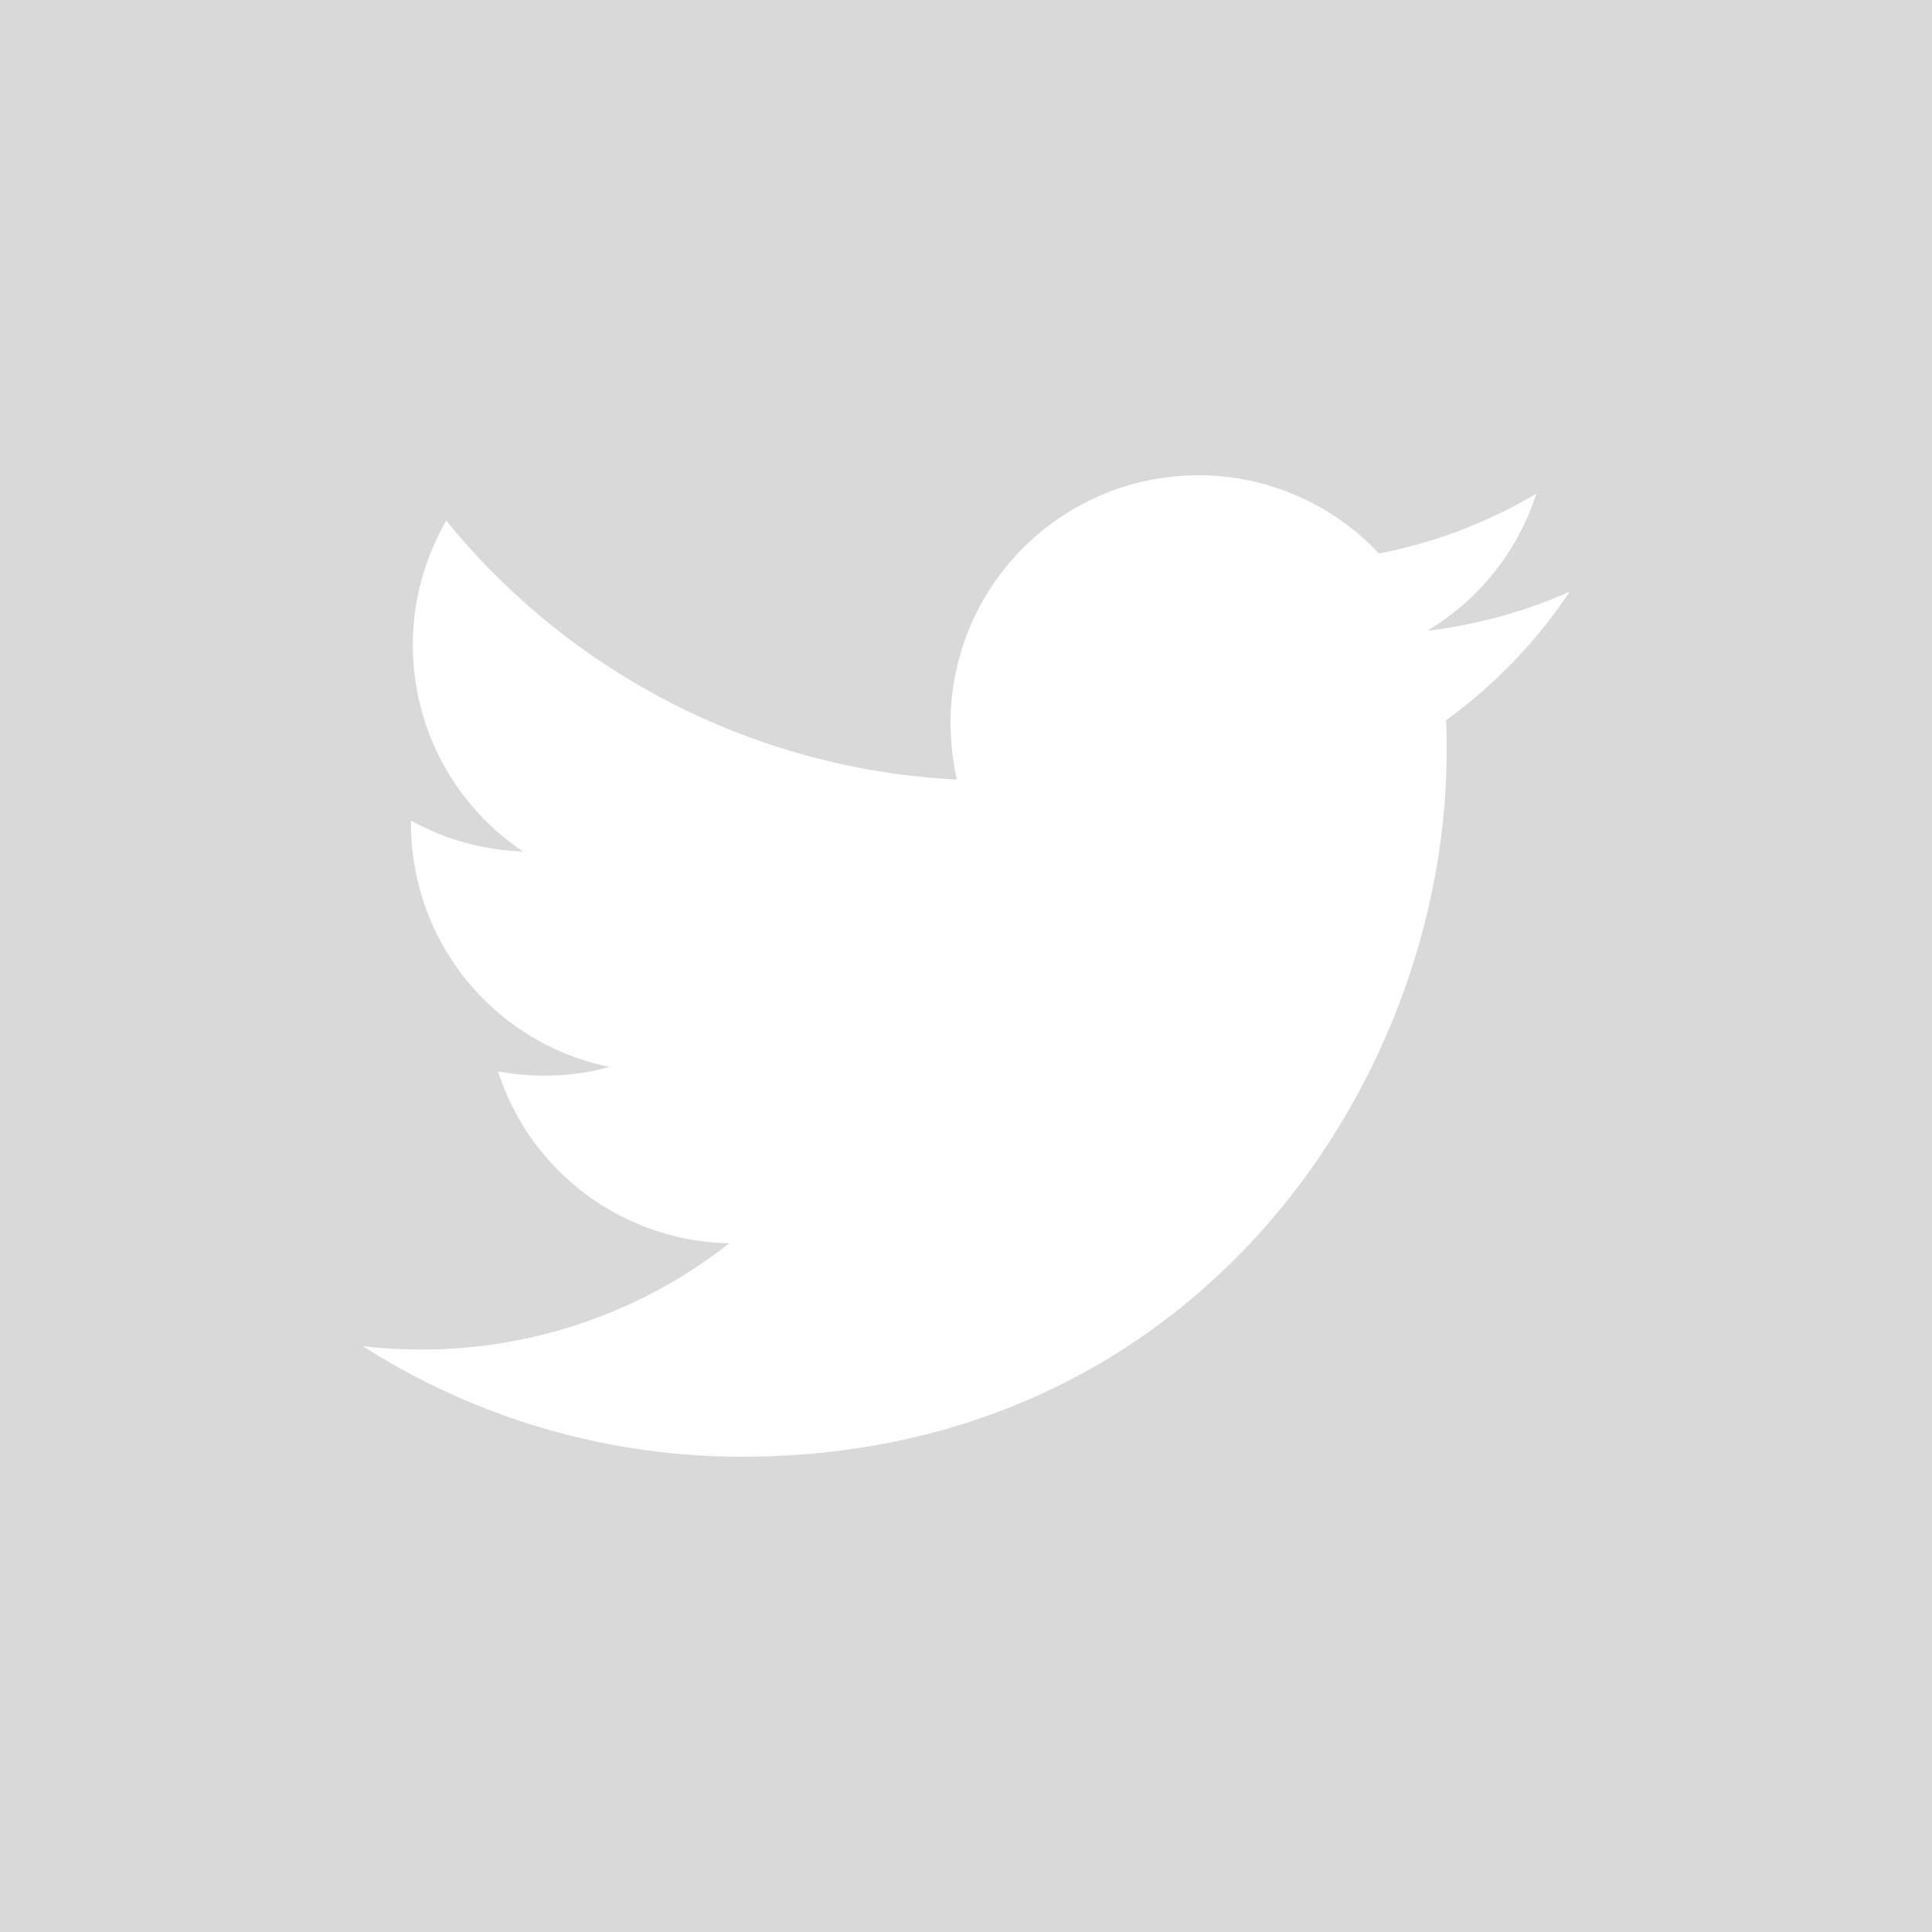 <svg xmlns="http://www.w3.org/2000/svg" width="32" height="32" viewBox="0 0 32 32">
    <g fill="none" fill-rule="evenodd">
        <path fill="#D9D9D9" d="M0 0h32v32H0z"/>
        <path fill="#FFF" fill-rule="nonzero" d="M12.288 24.128c7.544 0 11.672-6.256 11.672-11.672 0-.176 0-.352-.008-.528A8.357 8.357 0 0 0 26 9.8a8.314 8.314 0 0 1-2.36.648 4.127 4.127 0 0 0 1.808-2.272 8.16 8.16 0 0 1-2.608.992 4.095 4.095 0 0 0-2.992-1.296 4.107 4.107 0 0 0-4.104 4.104c0 .32.04.632.104.936a11.649 11.649 0 0 1-8.456-4.288 4.113 4.113 0 0 0 1.272 5.48 4.15 4.15 0 0 1-1.856-.512v.056a4.11 4.11 0 0 0 3.288 4.024 4 4 0 0 1-1.08.144c-.264 0-.52-.024-.768-.072a4.102 4.102 0 0 0 3.832 2.848 8.228 8.228 0 0 1-5.096 1.76c-.328 0-.656-.016-.976-.056a11.669 11.669 0 0 0 6.28 1.832"/>
    </g>
</svg>
